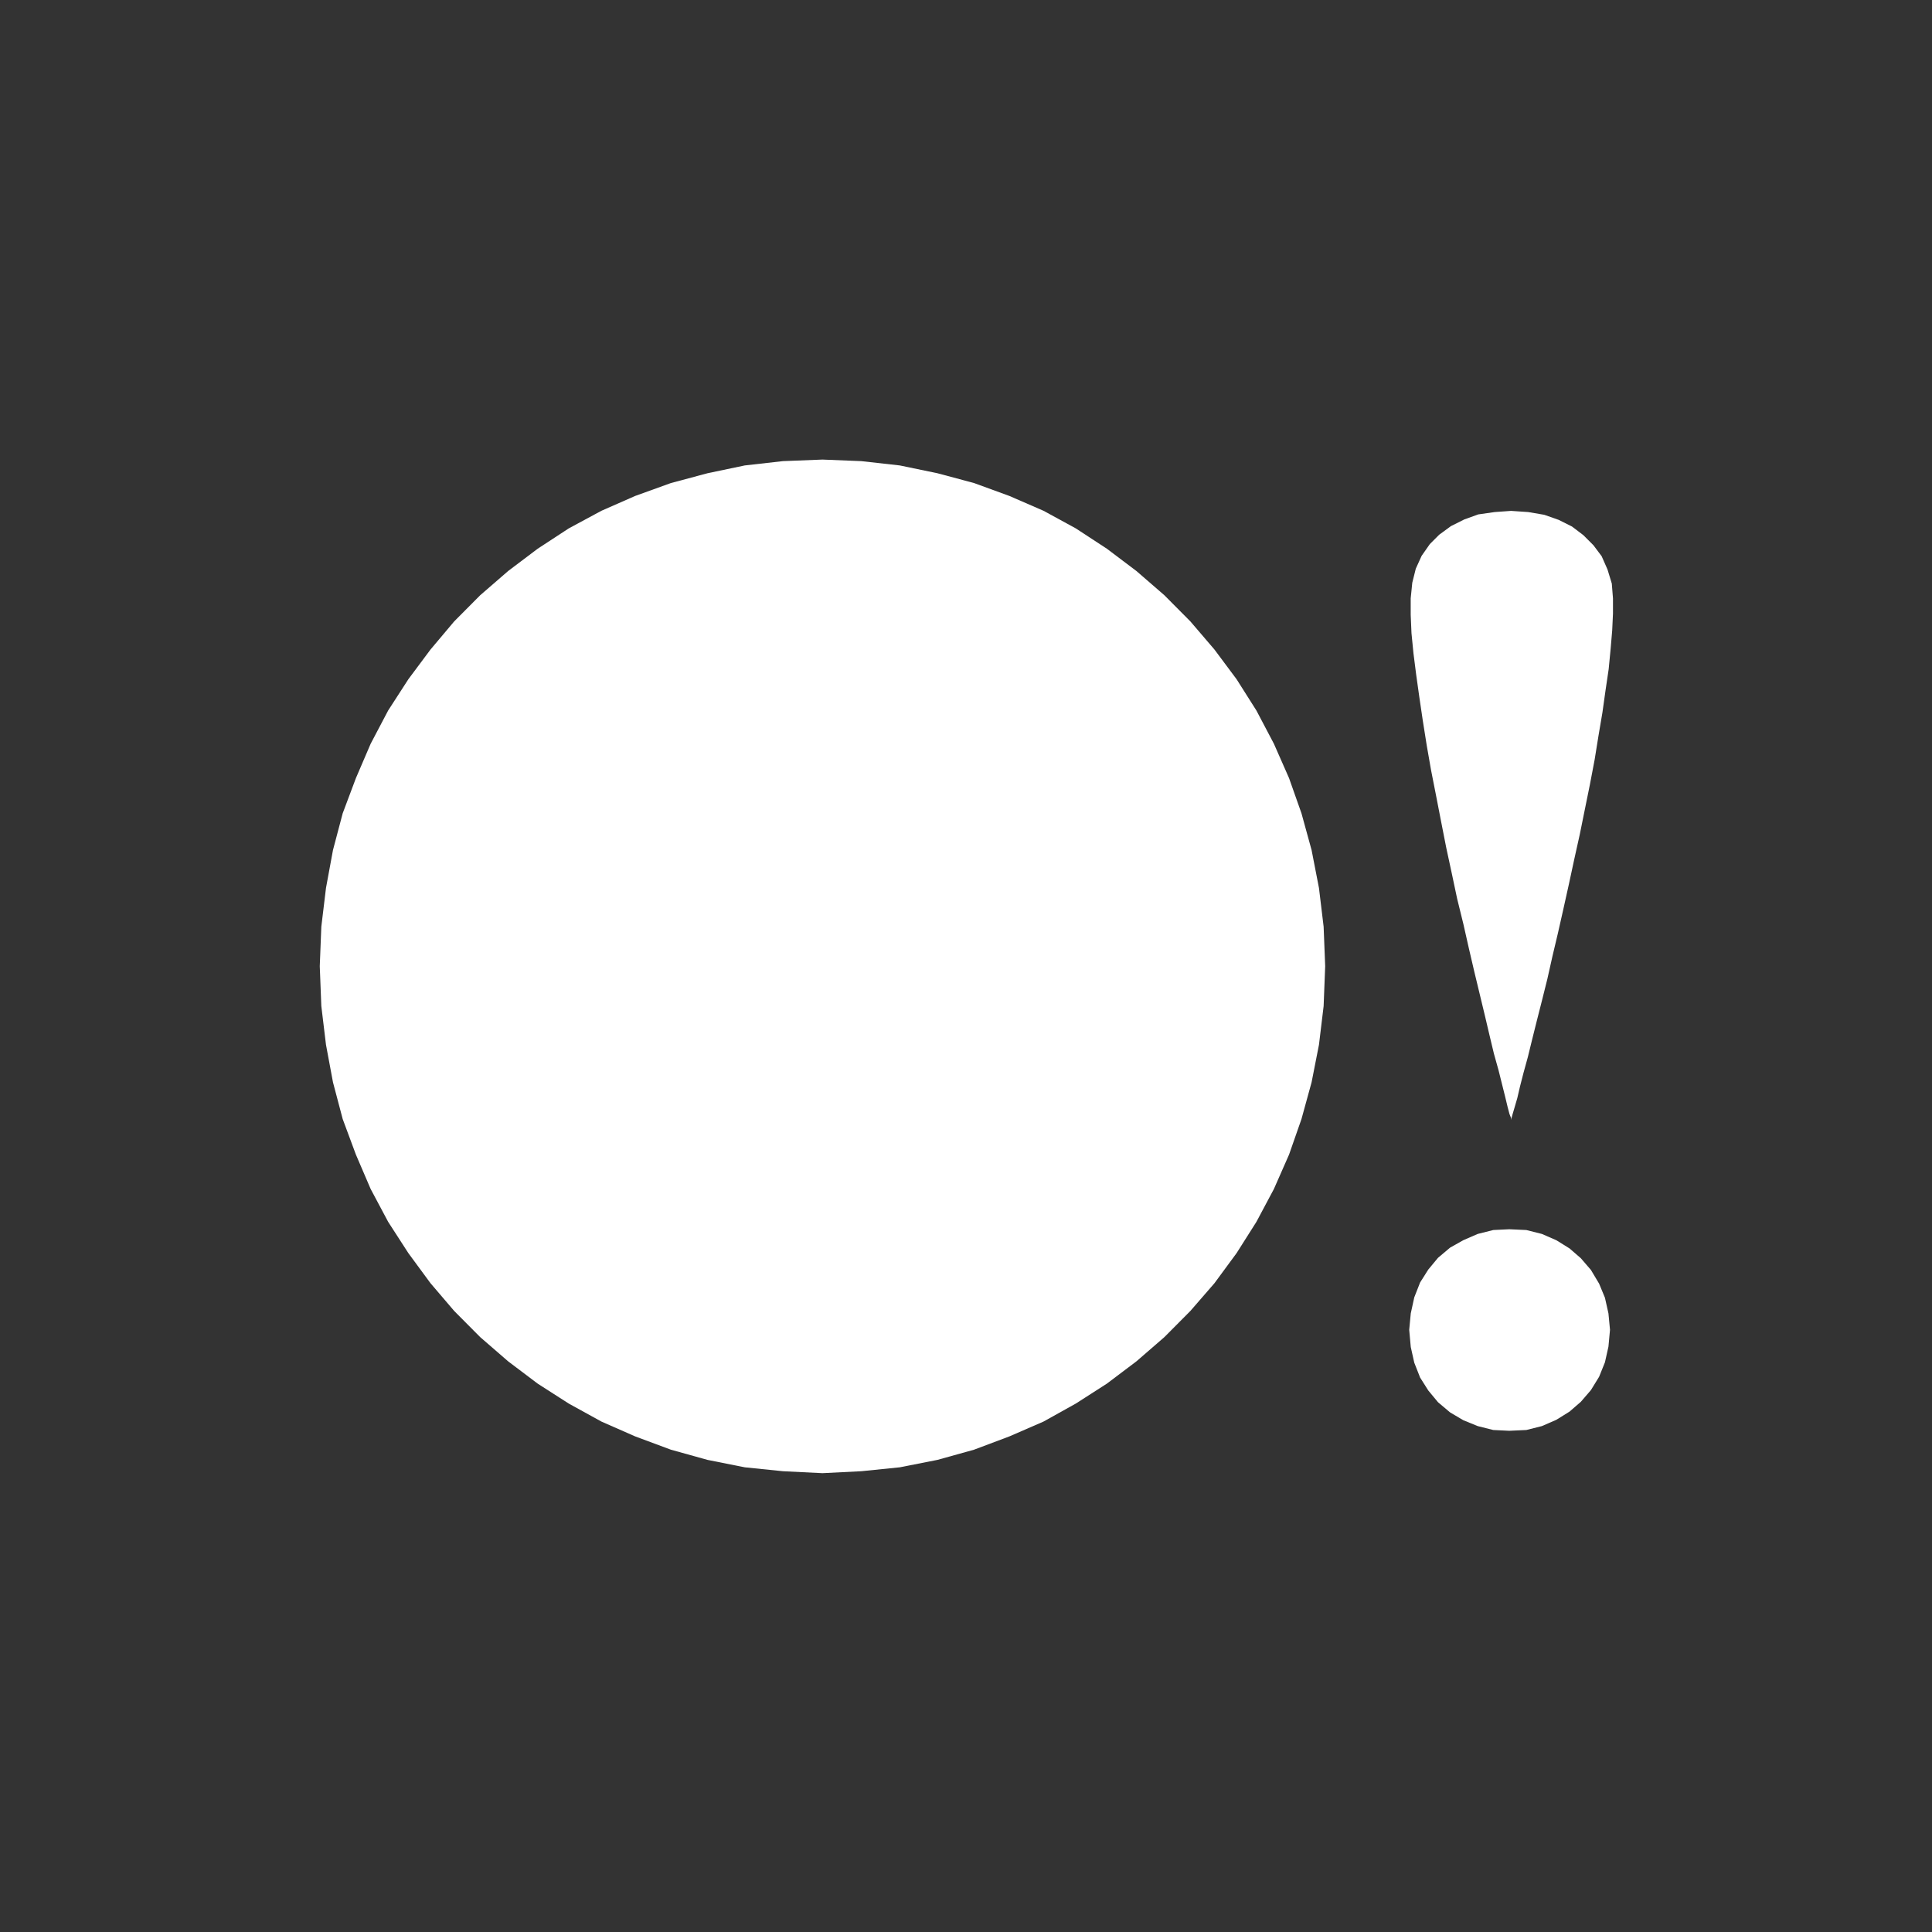 <?xml version="1.0" encoding="UTF-8"?> <svg xmlns="http://www.w3.org/2000/svg" xmlns:xlink="http://www.w3.org/1999/xlink" width="2598" height="2598" xml:space="preserve" overflow="hidden"><rect width="100%" height="100%" fill="#333333" stroke="none"/><g><path d="M2029.48 1653 2052.5 1654.05 2073.43 1659.31 2092.79 1667.73 2110.58 1678.78 2125.76 1691.94 2139.36 1707.73 2150.35 1726.14 2158.2 1745.09 2162.91 1766.14 2165 1788.24 2162.91 1810.86 2158.2 1831.91 2150.35 1851.38 2139.36 1869.27 2125.76 1885.06 2110.58 1898.22 2092.79 1909.27 2073.43 1917.69 2052.5 1922.95 2029.48 1924 2008.02 1922.95 1987.09 1917.69 1967.73 1909.79 1949.94 1899.27 1933.72 1885.59 1920.64 1869.8 1909.65 1852.43 1901.8 1832.44 1897.09 1811.39 1895 1788.24 1897.09 1766.14 1901.8 1744.56 1909.65 1724.57 1920.64 1707.2 1933.72 1691.41 1949.94 1677.73 1967.73 1667.73 1987.09 1659.31 2008.02 1654.05 2029.48 1653Z" fill="#FFFFFF" fill-rule="evenodd"></path><path d="M1106 618 1158.24 620.103 1209.96 625.885 1260.63 636.398 1309.74 649.539 1357.28 666.885 1403.25 686.86 1446.61 710.514 1488.4 737.847 1528.11 767.809 1565.72 800.399 1600.72 835.617 1633.11 873.464 1662.89 913.413 1689.53 955.465 1713.04 1000.14 1733.42 1046.4 1750.13 1093.71 1763.72 1143.12 1773.64 1194.11 1779.91 1246.15 1782 1299.24 1779.91 1352.85 1773.64 1404.89 1763.72 1455.35 1750.13 1504.76 1733.42 1552.6 1713.04 1598.86 1689.53 1643.01 1662.89 1685.06 1633.11 1725.54 1600.72 1762.86 1565.72 1798.08 1528.11 1830.67 1488.4 1860.63 1446.61 1887.44 1403.25 1911.61 1357.28 1931.59 1309.74 1949.46 1260.63 1963.13 1209.96 1973.12 1158.24 1978.37 1106 1981 1052.71 1978.37 1001.52 1973.12 951.366 1963.13 902.26 1949.46 854.198 1931.59 808.748 1911.61 764.866 1887.44 723.073 1860.63 683.369 1830.67 645.756 1798.08 610.754 1762.86 578.887 1725.54 549.11 1685.06 521.944 1643.01 498.436 1598.86 478.584 1552.6 460.822 1504.76 447.762 1455.35 438.359 1404.89 432.09 1352.85 430 1299.24 432.09 1246.15 438.359 1194.11 447.762 1143.12 460.822 1093.71 478.584 1046.4 498.436 1000.14 521.944 955.465 549.11 913.413 578.887 873.464 610.754 835.617 645.756 800.399 683.369 767.809 723.073 737.847 764.866 710.514 808.748 686.86 854.198 666.885 902.26 649.539 951.366 636.398 1001.52 625.885 1052.71 620.103 1106 618Z" fill="#FFFFFF" fill-rule="evenodd"></path><path d="M2031.95 687 2055.05 688.576 2076.58 692.254 2096.01 699.083 2113.86 708.014 2129.09 719.571 2142.75 733.23 2153.77 747.939 2161.65 765.801 2167.42 784.713 2169 804.676 2169 825.164 2167.95 847.753 2165.85 872.444 2163.22 899.762 2159.02 928.13 2154.82 958.074 2149.57 989.069 2144.32 1021.64 2138.02 1054.74 2131.19 1088.36 2124.37 1121.98 2117.02 1155.08 2109.66 1189.22 2102.31 1222.32 2094.96 1254.89 2087.61 1285.88 2080.78 1316.35 2073.43 1345.77 2066.61 1372.56 2060.31 1397.78 2054.53 1421.42 2048.75 1442.43 2044.03 1460.82 2040.35 1476.58 2036.68 1489.19 2034.05 1498.12 2032.47 1503.9 2031.95 1506 2031.95 1503.37 2029.85 1498.12 2027.22 1488.14 2024.07 1475.01 2019.87 1458.19 2015.15 1439.28 2008.85 1416.69 2003.07 1392.53 1996.77 1365.74 1989.94 1337.37 1982.59 1306.9 1975.24 1275.38 1967.89 1242.81 1959.49 1208.66 1952.14 1173.99 1944.78 1139.84 1937.96 1105.17 1931.13 1069.97 1924.31 1035.3 1918.53 1002.2 1913.28 969.106 1908.55 937.06 1904.35 907.116 1900.68 878.223 1898.05 851.431 1897 826.74 1897 804.676 1899.1 783.662 1903.83 764.75 1911.7 747.414 1922.73 731.654 1935.33 719.046 1951.09 707.488 1968.94 698.558 1987.84 691.728 2009.9 688.576 2031.95 687Z" fill="#FFFFFF" fill-rule="evenodd"></path></g></svg> 